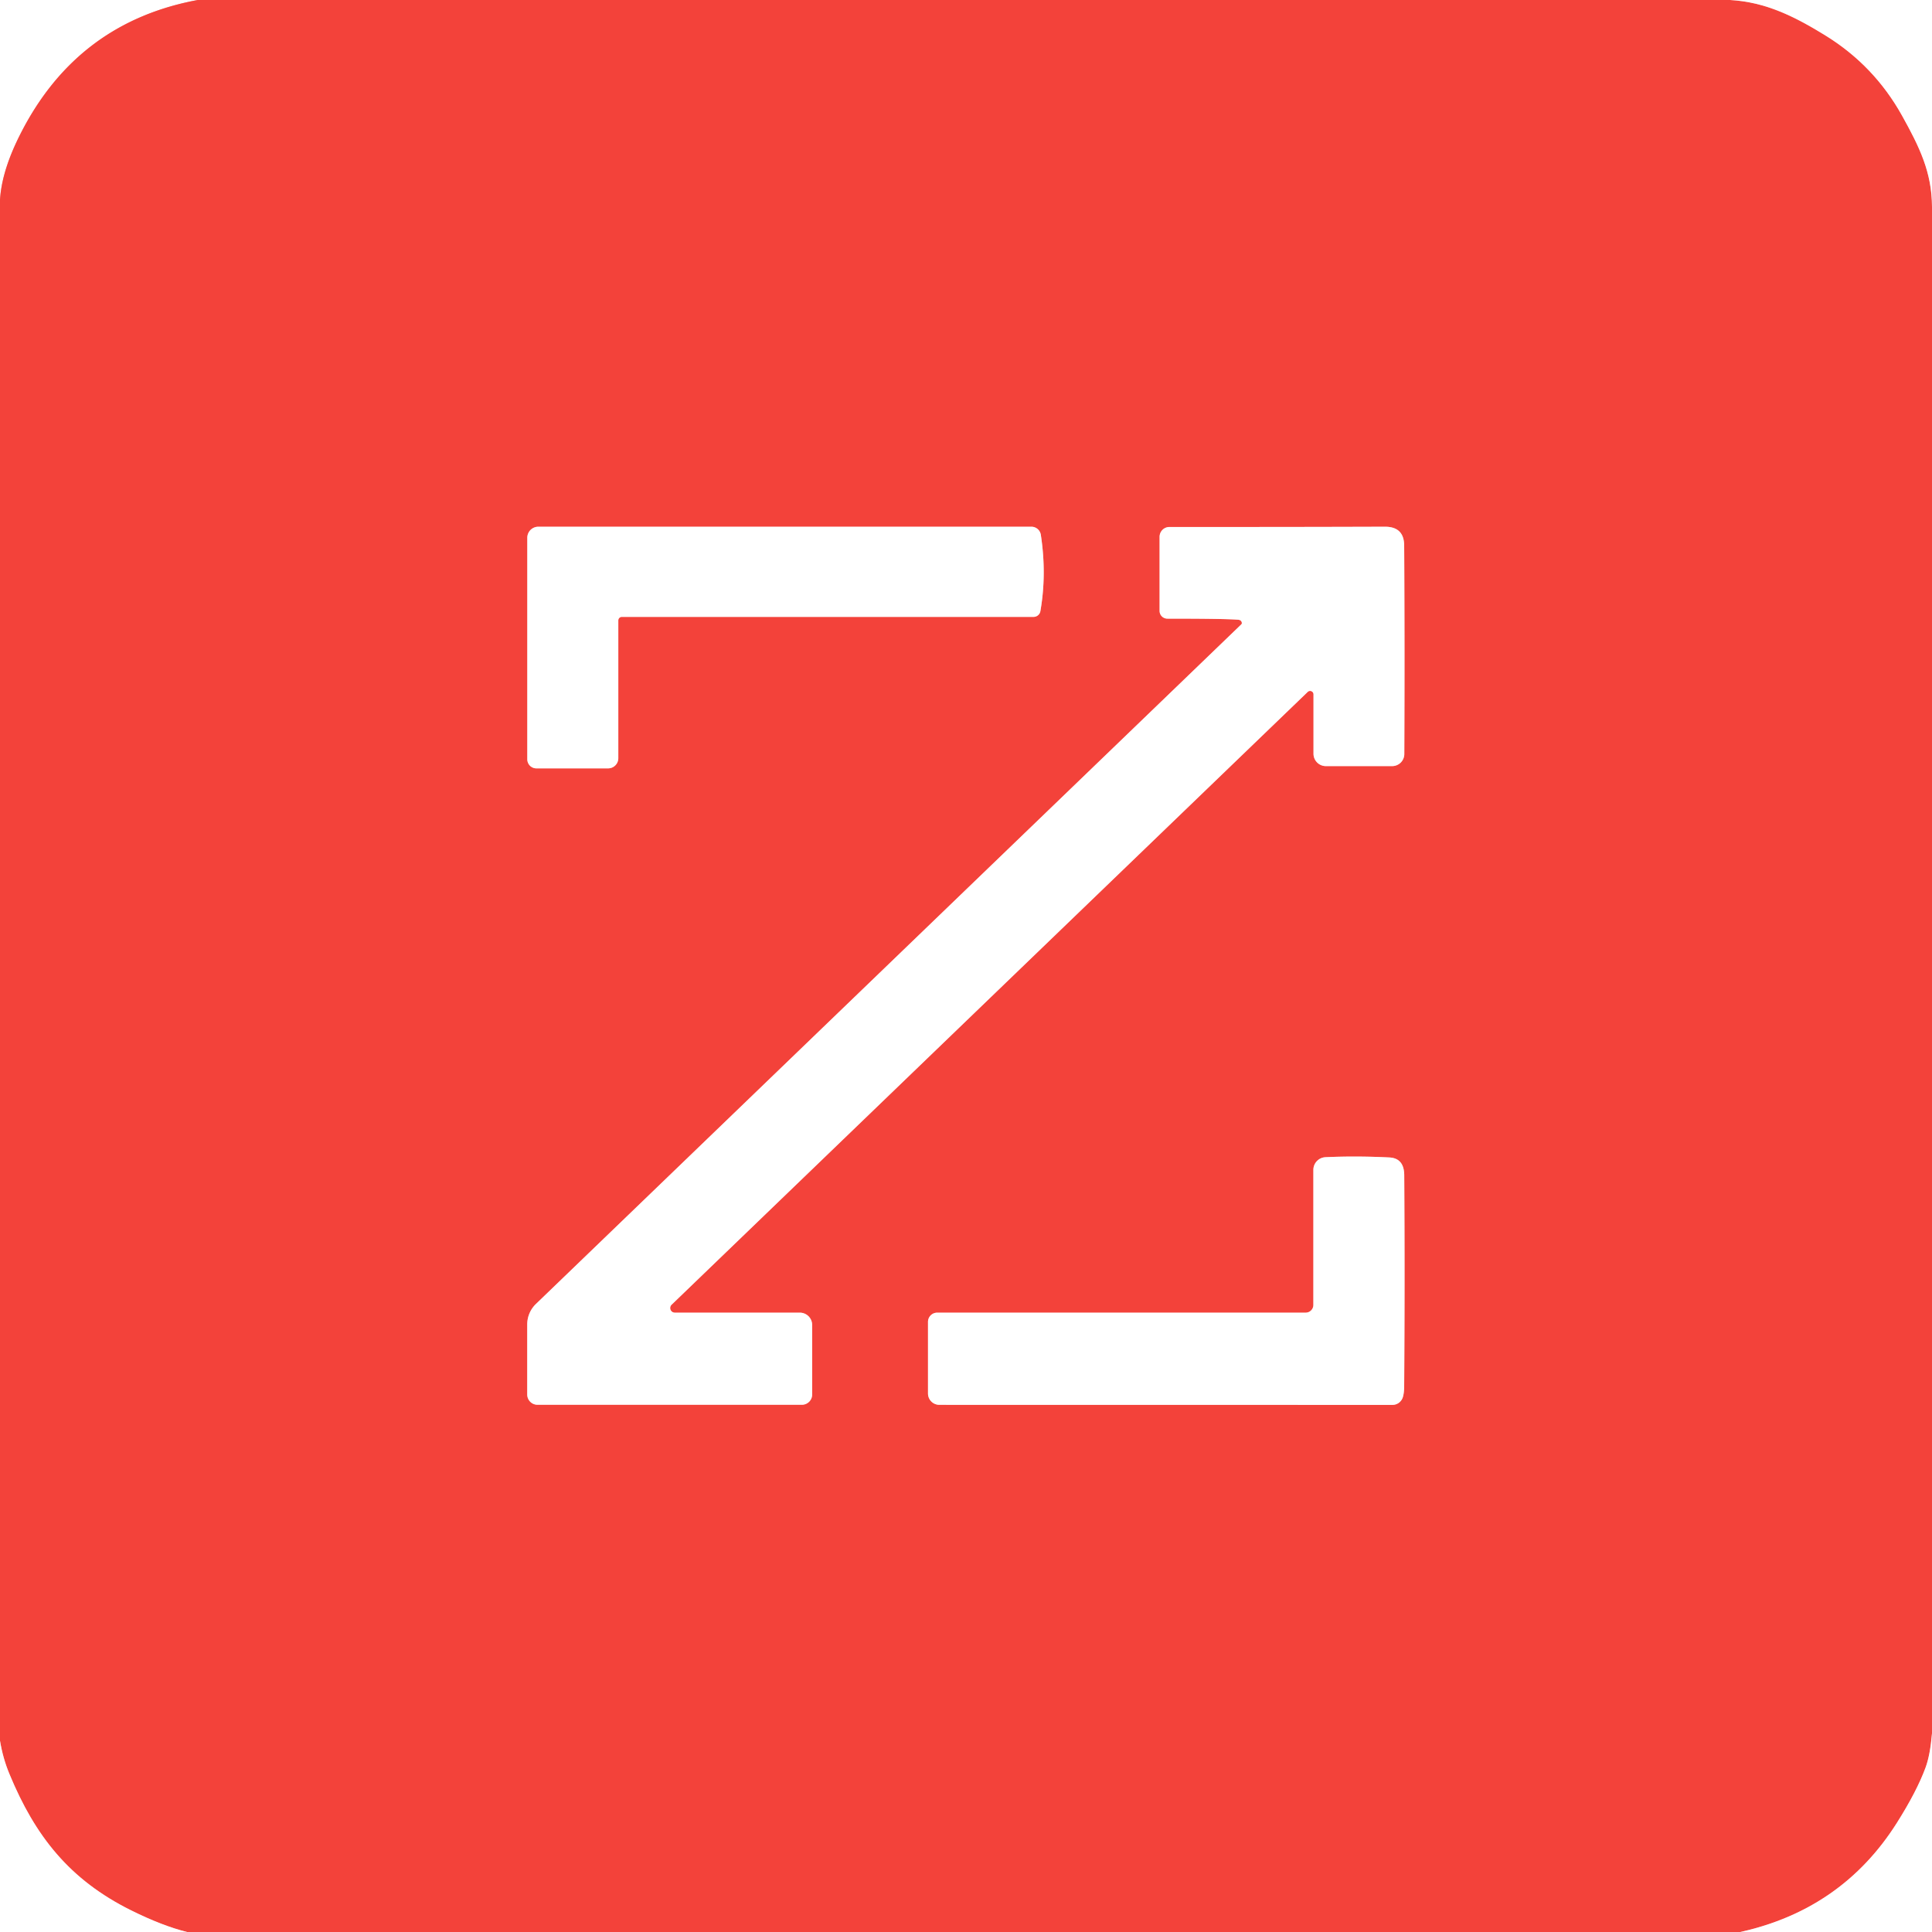 <?xml version="1.0" encoding="UTF-8" standalone="no"?>
<!DOCTYPE svg PUBLIC "-//W3C//DTD SVG 1.1//EN" "http://www.w3.org/Graphics/SVG/1.1/DTD/svg11.dtd">
<svg xmlns="http://www.w3.org/2000/svg" version="1.1" viewBox="0.00 0.00 300.00 300.00">
<rect x="0.00" y="0.00" width="300.00" height="300.00" fill="#333333" stroke="none"/>
<g stroke-width="2.00" fill="none" stroke-linecap="butt">
<path stroke="#f9a19d" vector-effect="non-scaling-stroke" d="
  M 30.70 0.00
  Q 11.64 3.53 2.88 21.38
  Q 0.27 26.70 0.00 31.00"
/>
<path stroke="#f9a19d" vector-effect="non-scaling-stroke" d="
  M 268.65 0.00
  C 274.10 0.31 278.57 2.49 283.50 5.54
  Q 291.02 10.19 295.34 17.94
  C 298.02 22.76 299.99 26.73 300.00 32.13"
/>
<path stroke="#f9a19d" vector-effect="non-scaling-stroke" d="
  M 300.00 269.16
  Q 299.72 272.50 299.01 274.44
  Q 297.65 278.15 294.53 283.08
  Q 286.04 296.49 270.23 300.00"
/>
<path stroke="#f9a19d" vector-effect="non-scaling-stroke" d="
  M 29.05 300.00
  Q 25.22 299.05 20.36 296.64
  C 10.77 291.88 5.45 285.09 1.48 275.50
  Q 0.45 273.04 0.00 270.30"
/>
<path stroke="#f9a19d" vector-effect="non-scaling-stroke" d="
  M 96.55 95.79
  L 160.49 95.79
  A 1.08 1.07 4.7 0 0 161.55 94.90
  Q 162.55 89.15 161.62 83.05
  A 1.48 1.48 0.0 0 0 160.16 81.79
  L 83.59 81.79
  A 1.71 1.71 0.0 0 0 81.88 83.50
  L 81.88 117.90
  A 1.41 1.40 -90.0 0 0 83.28 119.31
  L 94.43 119.31
  A 1.58 1.58 0.0 0 0 96.01 117.73
  L 96.01 96.34
  A 0.55 0.54 90.0 0 1 96.55 95.79"
/>
<path stroke="#f9a19d" vector-effect="non-scaling-stroke" d="
  M 192.83 96.70
  A 0.29 0.27 -28.0 0 1 192.74 96.96
  L 83.22 202.48
  A 4.41 4.39 -22.0 0 0 81.87 205.65
  L 81.87 216.54
  A 1.59 1.59 0.0 0 0 83.46 218.13
  L 124.51 218.13
  A 1.60 1.59 0.0 0 0 126.11 216.54
  L 126.11 205.74
  A 1.91 1.91 0.0 0 0 124.20 203.83
  L 104.79 203.83
  A 0.72 0.72 0.0 0 1 104.29 202.59
  L 203.06 107.44
  A 0.53 0.53 0.0 0 1 203.96 107.82
  L 203.96 117.04
  A 1.92 1.92 0.0 0 0 205.88 118.96
  L 216.17 118.96
  A 1.89 1.88 0.2 0 0 218.06 117.09
  Q 218.13 100.59 218.04 84.71
  Q 218.02 81.78 215.04 81.79
  Q 200.70 81.84 181.59 81.83
  A 1.53 1.53 0.0 0 0 180.06 83.36
  L 180.06 94.86
  A 1.20 1.20 0.0 0 0 181.27 96.06
  Q 190.19 96.06 192.25 96.23
  Q 192.76 96.27 192.83 96.70"
/>
<path stroke="#f9a19d" vector-effect="non-scaling-stroke" d="
  M 203.94 202.63
  A 1.20 1.20 0.0 0 1 202.74 203.83
  L 145.53 203.83
  A 1.43 1.43 0.0 0 0 144.10 205.26
  L 144.10 216.38
  A 1.76 1.76 0.0 0 0 145.86 218.14
  L 216.22 218.15
  A 1.70 1.68 -80.2 0 0 217.81 217.02
  Q 218.03 216.38 218.04 215.25
  Q 218.15 198.48 218.05 182.51
  Q 218.04 179.85 215.74 179.73
  Q 210.60 179.47 205.82 179.69
  A 1.97 1.97 0.0 0 0 203.94 181.66
  L 203.94 202.63"
/>
</g>
<path fill="#ffffff" d="
  M 30.70 0.00
  Q 11.64 3.53 2.88 21.38
  Q 0.27 26.70 0.00 31.00
  L 0.00 0.00
  L 30.70 0.00
  Z"
/>
<path fill="#f3423a" d="
  M 268.65 0.00
  C 274.10 0.31 278.57 2.49 283.50 5.54
  Q 291.02 10.19 295.34 17.94
  C 298.02 22.76 299.99 26.73 300.00 32.13
  L 300.00 269.16
  Q 299.72 272.50 299.01 274.44
  Q 297.65 278.15 294.53 283.08
  Q 286.04 296.49 270.23 300.00
  L 29.05 300.00
  Q 25.22 299.05 20.36 296.64
  C 10.77 291.88 5.45 285.09 1.48 275.50
  Q 0.45 273.04 0.00 270.30
  L 0.00 31.00
  Q 0.27 26.70 2.88 21.38
  Q 11.64 3.53 30.70 0.00
  L 268.65 0.00
  Z
  M 96.55 95.79
  L 160.49 95.79
  A 1.08 1.07 4.7 0 0 161.55 94.90
  Q 162.55 89.15 161.62 83.05
  A 1.48 1.48 0.0 0 0 160.16 81.79
  L 83.59 81.79
  A 1.71 1.71 0.0 0 0 81.88 83.50
  L 81.88 117.90
  A 1.41 1.40 -90.0 0 0 83.28 119.31
  L 94.43 119.31
  A 1.58 1.58 0.0 0 0 96.01 117.73
  L 96.01 96.34
  A 0.55 0.54 90.0 0 1 96.55 95.79
  Z
  M 192.83 96.70
  A 0.29 0.27 -28.0 0 1 192.74 96.96
  L 83.22 202.48
  A 4.41 4.39 -22.0 0 0 81.87 205.65
  L 81.87 216.54
  A 1.59 1.59 0.0 0 0 83.46 218.13
  L 124.51 218.13
  A 1.60 1.59 0.0 0 0 126.11 216.54
  L 126.11 205.74
  A 1.91 1.91 0.0 0 0 124.20 203.83
  L 104.79 203.83
  A 0.72 0.72 0.0 0 1 104.29 202.59
  L 203.06 107.44
  A 0.53 0.53 0.0 0 1 203.96 107.82
  L 203.96 117.04
  A 1.92 1.92 0.0 0 0 205.88 118.96
  L 216.17 118.96
  A 1.89 1.88 0.2 0 0 218.06 117.09
  Q 218.13 100.59 218.04 84.71
  Q 218.02 81.78 215.04 81.79
  Q 200.70 81.84 181.59 81.83
  A 1.53 1.53 0.0 0 0 180.06 83.36
  L 180.06 94.86
  A 1.20 1.20 0.0 0 0 181.27 96.06
  Q 190.19 96.06 192.25 96.23
  Q 192.76 96.27 192.83 96.70
  Z
  M 203.94 202.63
  A 1.20 1.20 0.0 0 1 202.74 203.83
  L 145.53 203.83
  A 1.43 1.43 0.0 0 0 144.10 205.26
  L 144.10 216.38
  A 1.76 1.76 0.0 0 0 145.86 218.14
  L 216.22 218.15
  A 1.70 1.68 -80.2 0 0 217.81 217.02
  Q 218.03 216.38 218.04 215.25
  Q 218.15 198.48 218.05 182.51
  Q 218.04 179.85 215.74 179.73
  Q 210.60 179.47 205.82 179.69
  A 1.97 1.97 0.0 0 0 203.94 181.66
  L 203.94 202.63
  Z"
/>
<path fill="#ffffff" d="
  M 300.00 0.00
  L 300.00 32.13
  C 299.99 26.73 298.02 22.76 295.34 17.94
  Q 291.02 10.19 283.50 5.54
  C 278.57 2.49 274.10 0.31 268.65 0.00
  L 300.00 0.00
  Z"
/>
<path fill="#ffffff" d="
  M 96.55 95.79
  A 0.55 0.54 -90.0 0 0 96.01 96.34
  L 96.01 117.73
  A 1.58 1.58 0.0 0 1 94.43 119.31
  L 83.28 119.31
  A 1.41 1.40 90.0 0 1 81.88 117.90
  L 81.88 83.50
  A 1.71 1.71 0.0 0 1 83.59 81.79
  L 160.16 81.79
  A 1.48 1.48 0.0 0 1 161.62 83.05
  Q 162.55 89.15 161.55 94.90
  A 1.08 1.07 4.7 0 1 160.49 95.79
  L 96.55 95.79
  Z"
/>
<path fill="#ffffff" d="
  M 192.83 96.70
  Q 192.76 96.27 192.25 96.23
  Q 190.19 96.06 181.27 96.06
  A 1.20 1.20 0.0 0 1 180.06 94.86
  L 180.06 83.36
  A 1.53 1.53 0.0 0 1 181.59 81.83
  Q 200.70 81.84 215.04 81.79
  Q 218.02 81.78 218.04 84.71
  Q 218.13 100.59 218.06 117.09
  A 1.89 1.88 0.2 0 1 216.17 118.96
  L 205.88 118.96
  A 1.92 1.92 0.0 0 1 203.96 117.04
  L 203.96 107.82
  A 0.53 0.53 0.0 0 0 203.06 107.44
  L 104.29 202.59
  A 0.72 0.72 0.0 0 0 104.79 203.83
  L 124.20 203.83
  A 1.91 1.91 0.0 0 1 126.11 205.74
  L 126.11 216.54
  A 1.60 1.59 -0.0 0 1 124.51 218.13
  L 83.46 218.13
  A 1.59 1.59 0.0 0 1 81.87 216.54
  L 81.87 205.65
  A 4.41 4.39 -22.0 0 1 83.22 202.48
  L 192.74 96.96
  A 0.29 0.27 -28.0 0 0 192.83 96.70
  Z"
/>
<path fill="#ffffff" d="
  M 203.94 202.63
  L 203.94 181.66
  A 1.97 1.97 0.0 0 1 205.82 179.69
  Q 210.60 179.47 215.74 179.73
  Q 218.04 179.85 218.05 182.51
  Q 218.15 198.48 218.04 215.25
  Q 218.03 216.38 217.81 217.02
  A 1.70 1.68 -80.2 0 1 216.22 218.15
  L 145.86 218.14
  A 1.76 1.76 0.0 0 1 144.10 216.38
  L 144.10 205.26
  A 1.43 1.43 0.0 0 1 145.53 203.83
  L 202.74 203.83
  A 1.20 1.20 0.0 0 0 203.94 202.63
  Z"
/>
<path fill="#ffffff" d="
  M 300.00 269.16
  L 300.00 300.00
  L 270.23 300.00
  Q 286.04 296.49 294.53 283.08
  Q 297.65 278.15 299.01 274.44
  Q 299.72 272.50 300.00 269.16
  Z"
/>
<path fill="#ffffff" d="
  M 29.05 300.00
  L 0.00 300.00
  L 0.00 270.30
  Q 0.45 273.04 1.48 275.50
  C 5.45 285.09 10.77 291.88 20.36 296.64
  Q 25.22 299.05 29.05 300.00
  Z"
/>
</svg>
